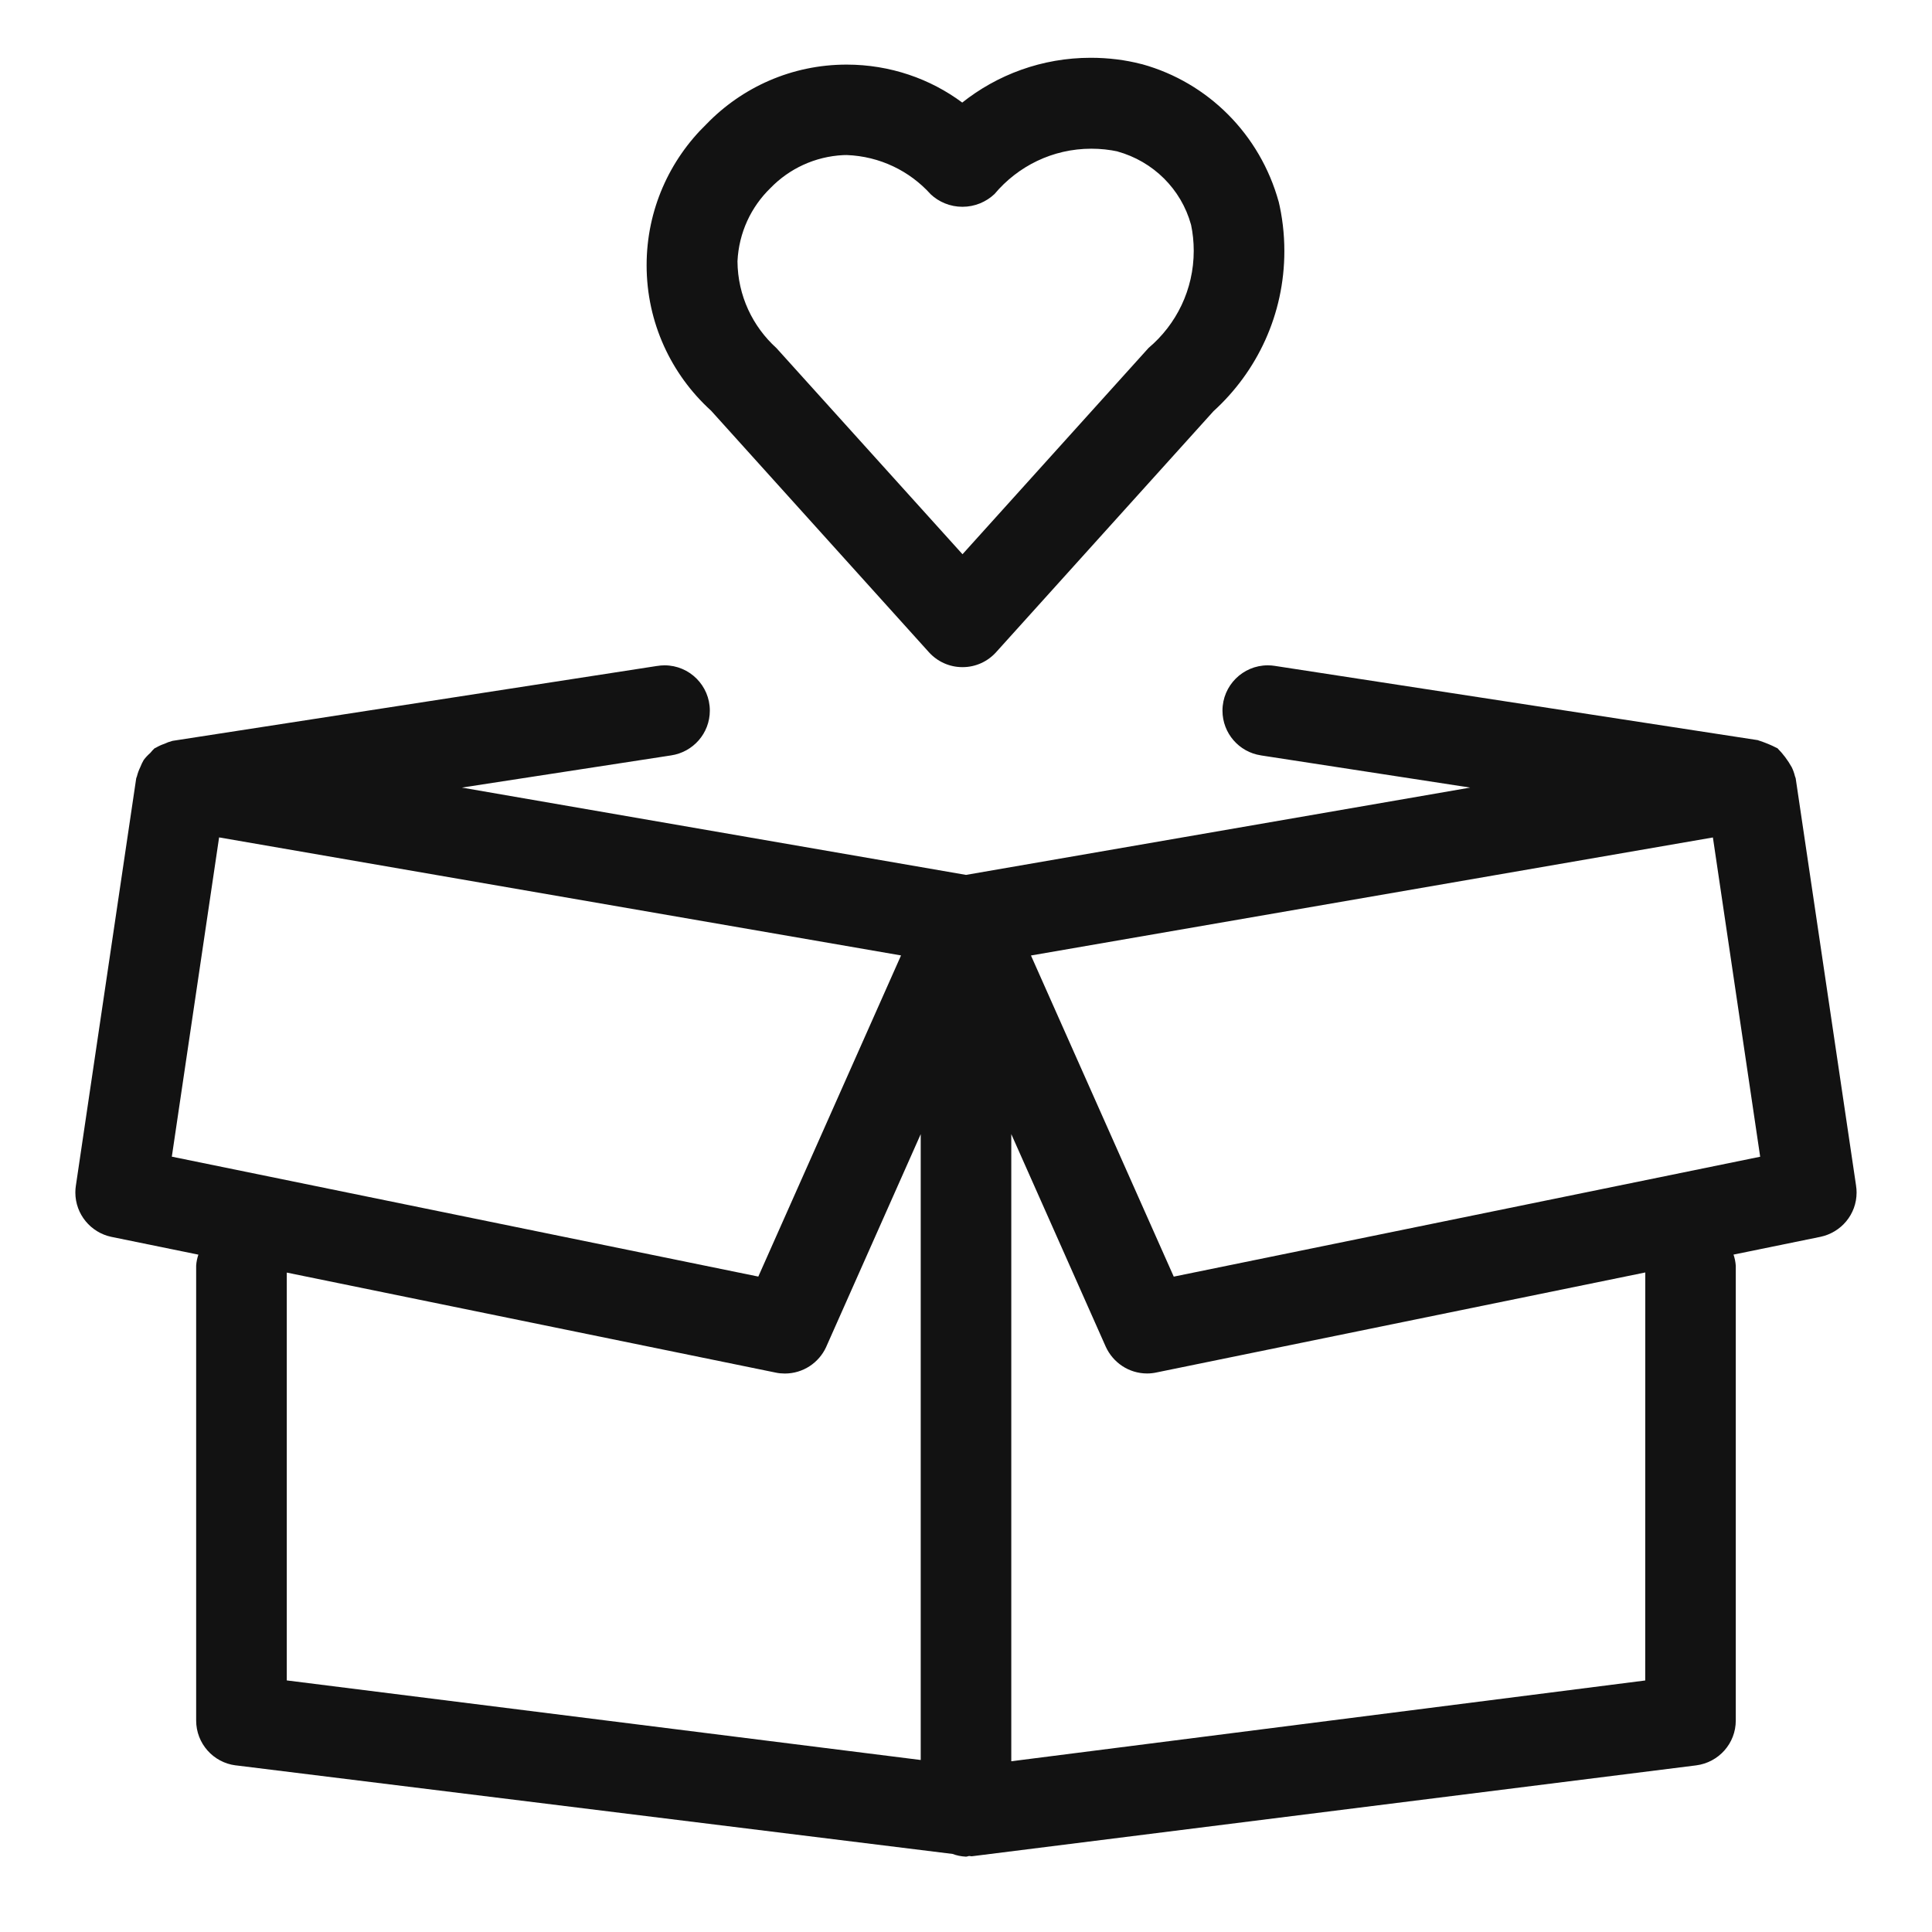 <svg stroke-width="0" stroke="#121212" xmlns="http://www.w3.org/2000/svg" version="1.1" viewBox="0 0 32 32" height="800px" width="800px" fill="#121212">

<g stroke-width="0" id="SVGRepo_bgCarrier"></g>

<g stroke-linejoin="round" stroke-linecap="round" id="SVGRepo_tracerCarrier"></g>

<g id="SVGRepo_iconCarrier"> <title>box-open-heart</title> <path d="M29.742 12.89c-0.002-0.012-0.010-0.022-0.012-0.034-0.014-0.057-0.032-0.106-0.055-0.152l0.002 0.004c-0.067-0.12-0.146-0.224-0.237-0.315l0 0-0.024-0.011c-0.077-0.040-0.169-0.078-0.264-0.11l-0.014-0.004-0.024-0.009-8-1.23c-0.035-0.006-0.075-0.009-0.116-0.009-0.414 0-0.75 0.336-0.75 0.75 0 0.375 0.275 0.686 0.635 0.741l0.004 0.001 3.464 0.533-8.351 1.446-8.35-1.446 3.464-0.533c0.366-0.054 0.643-0.366 0.643-0.742 0-0.414-0.336-0.75-0.75-0.75-0.043 0-0.085 0.004-0.126 0.011l0.004-0.001-8.028 1.241c-0.052 0.014-0.096 0.030-0.139 0.051l0.004-0.002c-0.053 0.018-0.099 0.040-0.143 0.066l0.003-0.002-0.023 0.011c-0.025 0.023-0.047 0.048-0.068 0.074l-0.001 0.001c-0.041 0.036-0.078 0.075-0.11 0.118l-0.001 0.002c-0.020 0.034-0.039 0.074-0.055 0.115l-0.002 0.005c-0.021 0.042-0.039 0.090-0.052 0.141l-0.001 0.005c-0.003 0.013-0.011 0.023-0.013 0.036l-1 6.751c-0.005 0.032-0.008 0.070-0.008 0.108 0 0.361 0.255 0.663 0.595 0.735l0.005 0.001 1.438 0.294c-0.019 0.054-0.033 0.117-0.037 0.182l-0 0.002v7.531c0 0 0 0.001 0 0.001 0 0.381 0.284 0.696 0.653 0.743l0.004 0 11.871 1.467c0.066 0.025 0.142 0.041 0.221 0.045l0.002 0c0.019 0 0.035-0.010 0.054-0.011l0.040 0.005 12-1.506c0.372-0.048 0.656-0.362 0.656-0.743 0-0 0-0.001 0-0.001v0-7.531c-0.005-0.067-0.018-0.13-0.039-0.19l0.002 0.005 1.438-0.294c0.345-0.072 0.6-0.373 0.6-0.734 0-0.039-0.003-0.076-0.009-0.113l0.001 0.004zM3.629 13.87l11.295 1.955-2.364 5.319-9.714-1.986zM4.75 21.078l8.1 1.657c0.045 0.010 0.097 0.015 0.149 0.015 0.304 0 0.566-0.18 0.685-0.44l0.002-0.005 1.564-3.52v10.366l-10.5-1.318zM27.25 27.834l-10.5 1.338v-10.388l1.564 3.52c0.12 0.264 0.382 0.445 0.686 0.445h0c0.054-0 0.105-0.006 0.156-0.017l-0.005 0.001 8.1-1.657zM19.441 21.145l-2.365-5.319 11.295-1.955 0.783 5.288zM15.385 10.802c0.138 0.153 0.336 0.248 0.557 0.248s0.419-0.095 0.556-0.247l0.001-0.001 3.6-3.991c0.723-0.658 1.174-1.602 1.174-2.652 0-0.29-0.034-0.572-0.099-0.841l0.005 0.024c-0.308-1.115-1.169-1.975-2.26-2.278l-0.023-0.005c-0.249-0.065-0.535-0.102-0.83-0.102-0.807 0-1.549 0.28-2.135 0.747l0.007-0.005c-0.528-0.393-1.194-0.629-1.915-0.629-0.911 0-1.734 0.378-2.321 0.985l-0.001 0.001c-0.611 0.592-0.991 1.42-0.991 2.337 0 0.952 0.409 1.808 1.061 2.403l0.003 0.002zM12.761 3.115c0.309-0.319 0.735-0.523 1.208-0.546l0.004-0 0.052-0.001c0.551 0.021 1.041 0.265 1.385 0.644l0.001 0.002c0.138 0.131 0.325 0.211 0.53 0.211s0.392-0.080 0.531-0.211l-0 0c0.386-0.46 0.961-0.751 1.604-0.751 0.152 0 0.301 0.016 0.444 0.047l-0.014-0.002c0.597 0.165 1.058 0.626 1.22 1.21l0.003 0.012c0.027 0.127 0.043 0.274 0.043 0.424 0 0.645-0.29 1.222-0.747 1.608l-0.003 0.003-3.080 3.415-3.082-3.415c-0.393-0.356-0.641-0.868-0.645-1.437v-0.001c0.023-0.477 0.227-0.902 0.545-1.211l0-0z"></path> </g>

</svg>